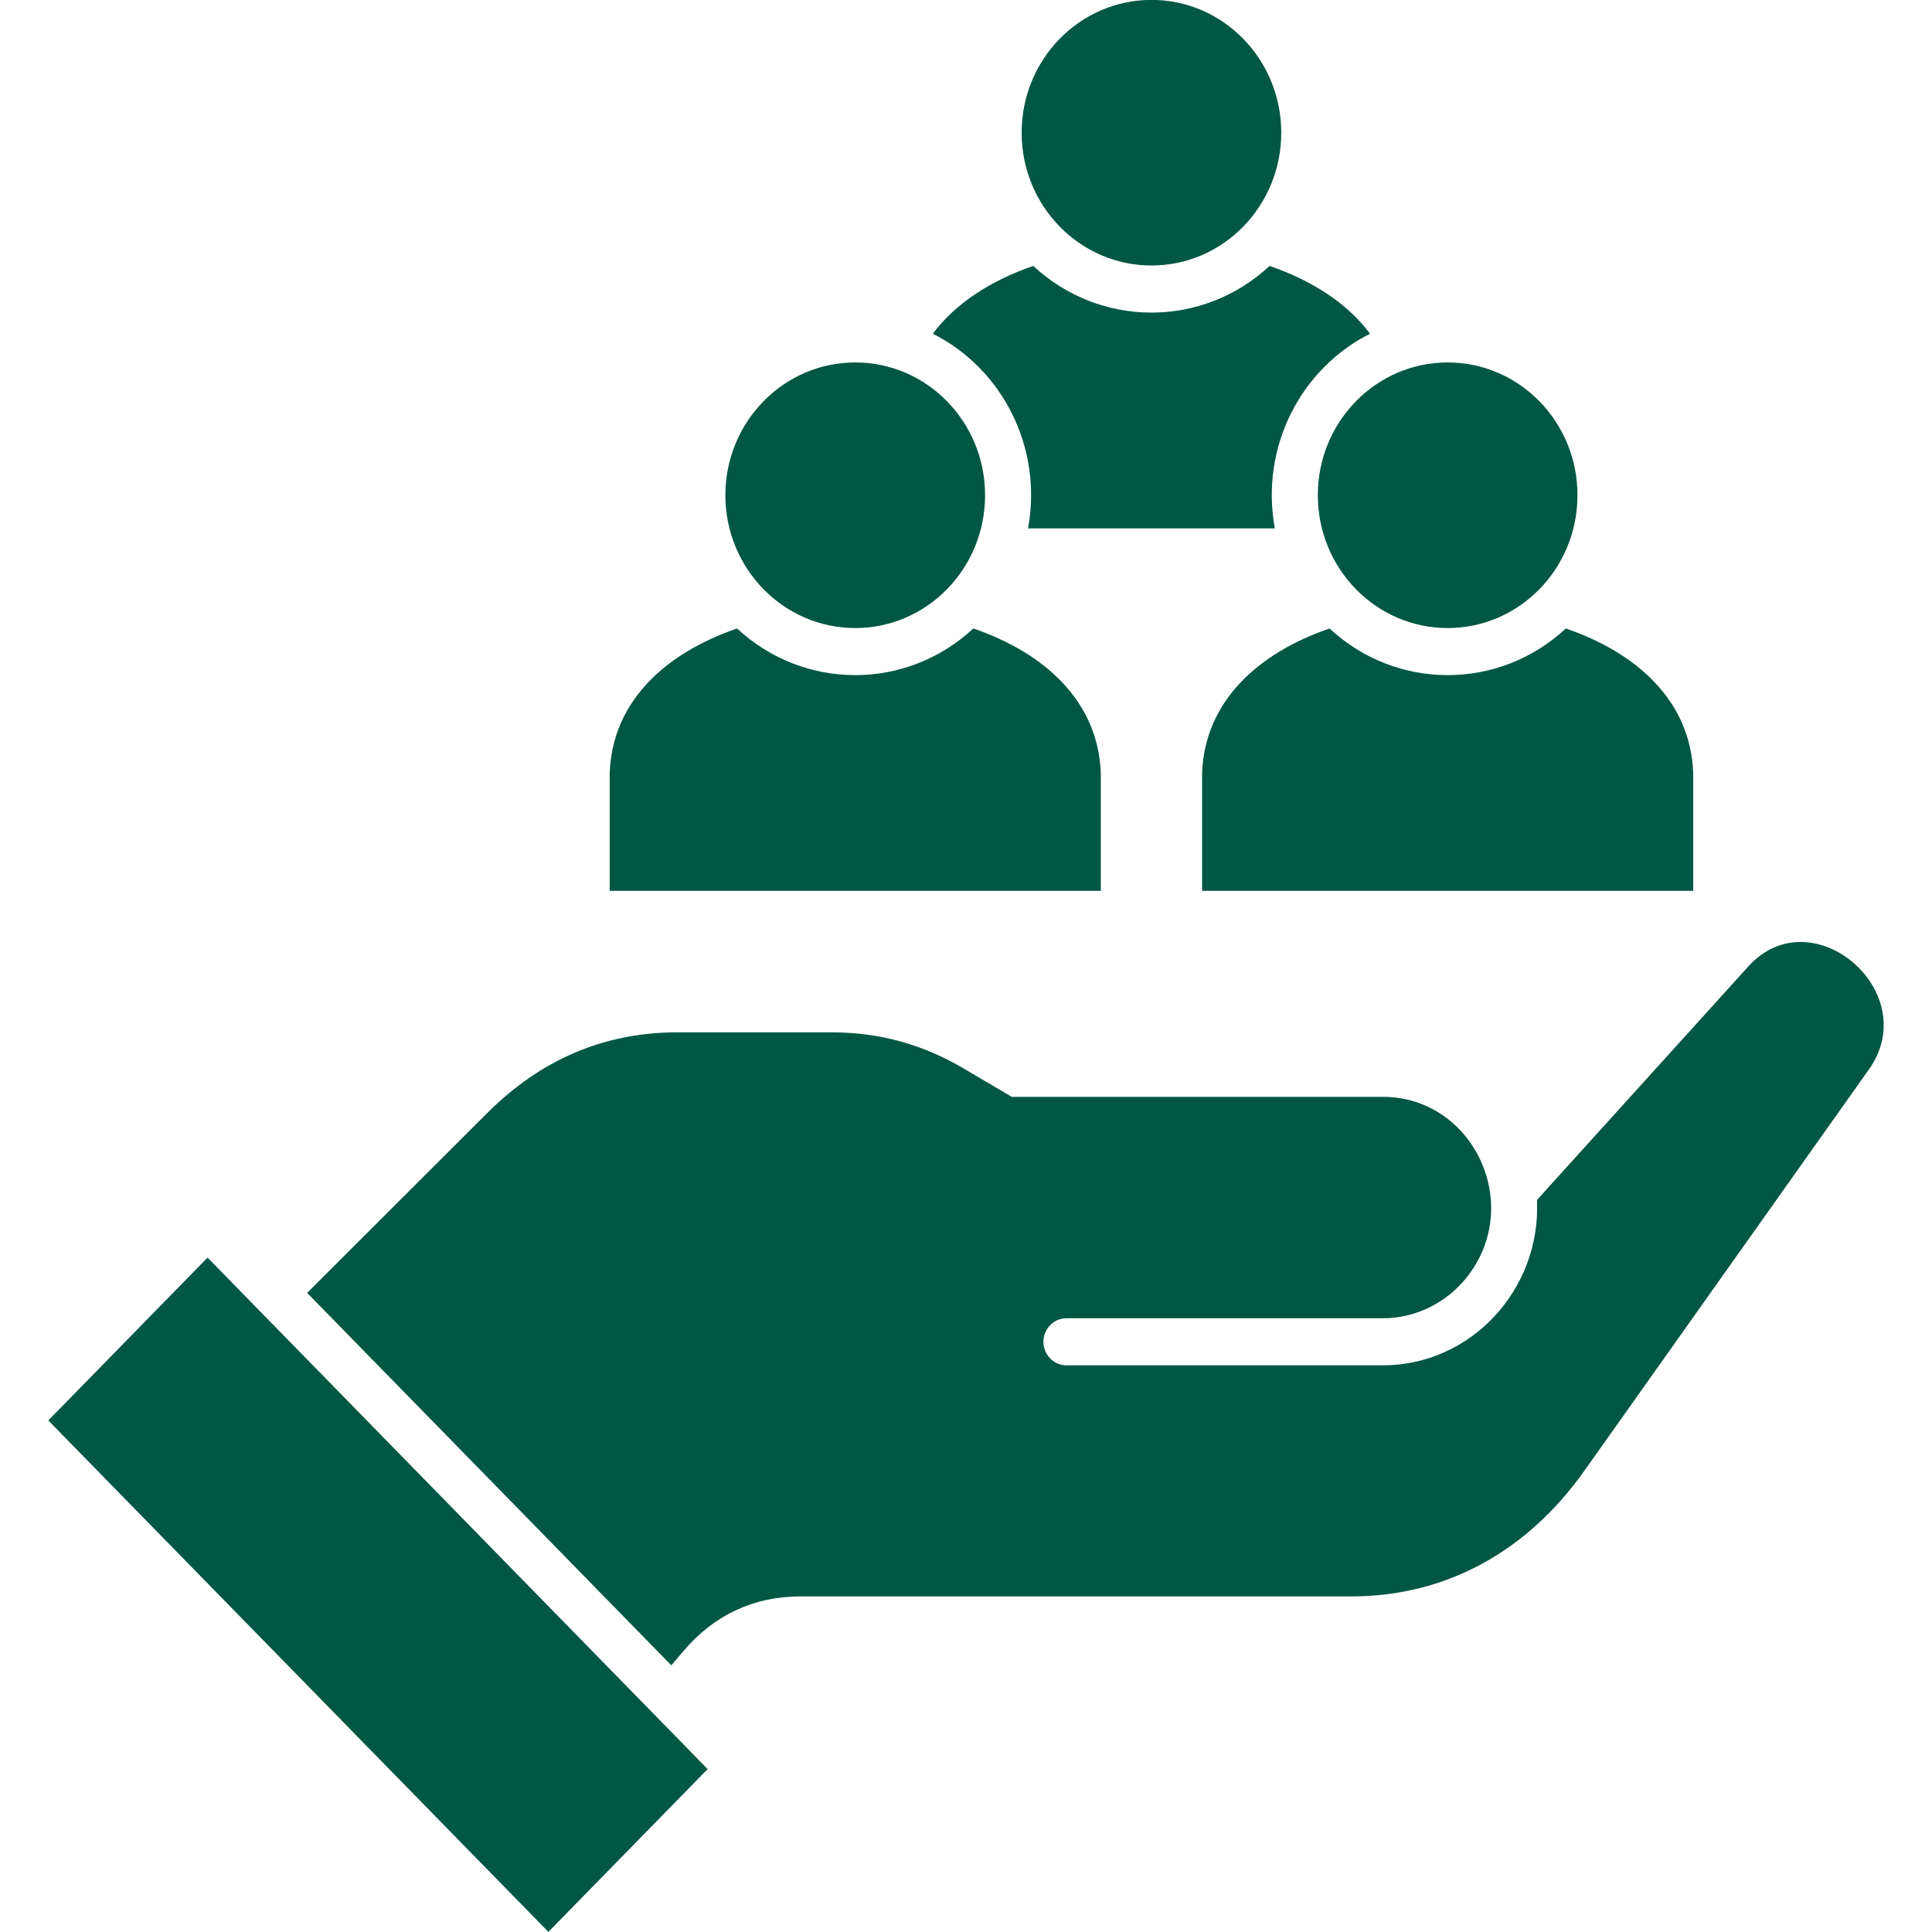 <svg width="40" height="40" viewBox="0 0 40 40" fill="none" xmlns="http://www.w3.org/2000/svg">
<g clip-path="url(#clip0_4046_26569)">
<path fill-rule="evenodd" clip-rule="evenodd" d="M1 29.409L11.354 39.998L14.651 36.627L4.297 26.037L1 29.409ZM12.623 16.008C12.675 14.514 13.788 13.517 15.26 13.012C16.648 14.3 18.764 14.3 20.152 13.012C21.623 13.517 22.736 14.514 22.791 16.008V18.444H12.623V16.008ZM29.972 7.504C31.457 7.504 32.66 8.735 32.66 10.253C32.66 11.772 31.457 13.003 29.972 13.003C28.487 13.003 27.284 11.77 27.284 10.253C27.284 8.737 28.487 7.504 29.972 7.504ZM17.707 7.504C19.192 7.504 20.395 8.735 20.395 10.253C20.395 11.772 19.192 13.003 17.707 13.003C16.222 13.003 15.018 11.77 15.018 10.253C15.018 8.737 16.222 7.504 17.707 7.504ZM24.888 16.008C24.942 14.514 26.056 13.517 27.527 13.012C28.915 14.3 31.031 14.3 32.419 13.012C33.891 13.517 35.004 14.514 35.056 16.008V18.444H24.888V16.008ZM23.841 -0.002C25.323 -0.002 26.527 1.229 26.527 2.747C26.527 4.266 25.323 5.497 23.841 5.497C22.358 5.497 21.152 4.266 21.152 2.747C21.152 1.229 22.356 -0.002 23.841 -0.002ZM19.313 6.909C19.789 6.271 20.528 5.803 21.393 5.506C22.781 6.794 24.897 6.794 26.285 5.506C27.151 5.803 27.89 6.271 28.365 6.909C26.925 7.635 26.087 9.262 26.394 10.94H21.285C21.592 9.262 20.753 7.635 19.313 6.909ZM31.822 24.843L36.198 20.008C37.514 18.556 39.833 20.536 38.695 22.14L32.798 30.457C31.631 32.1 29.963 33.052 27.976 33.052H16.567C15.611 33.052 14.789 33.435 14.16 34.172L13.899 34.479L6.359 26.768L10.086 23.046C11.185 21.947 12.495 21.373 14.031 21.373H17.189C18.214 21.373 19.093 21.615 19.98 22.138L20.947 22.709H28.631C30.506 22.709 31.572 24.961 30.351 26.466C29.941 26.97 29.316 27.293 28.631 27.293H22.081C21.817 27.293 21.603 27.512 21.603 27.779C21.603 28.049 21.817 28.268 22.081 28.268H28.631C30.448 28.268 31.908 26.705 31.822 24.843Z" fill="#005744"/>
</g>
<defs>
<clipPath id="clip0_4046_26569">
<rect width="40" height="40" fill="white" transform="translate(0 -0.002)"/>
</clipPath>
</defs>
</svg>
